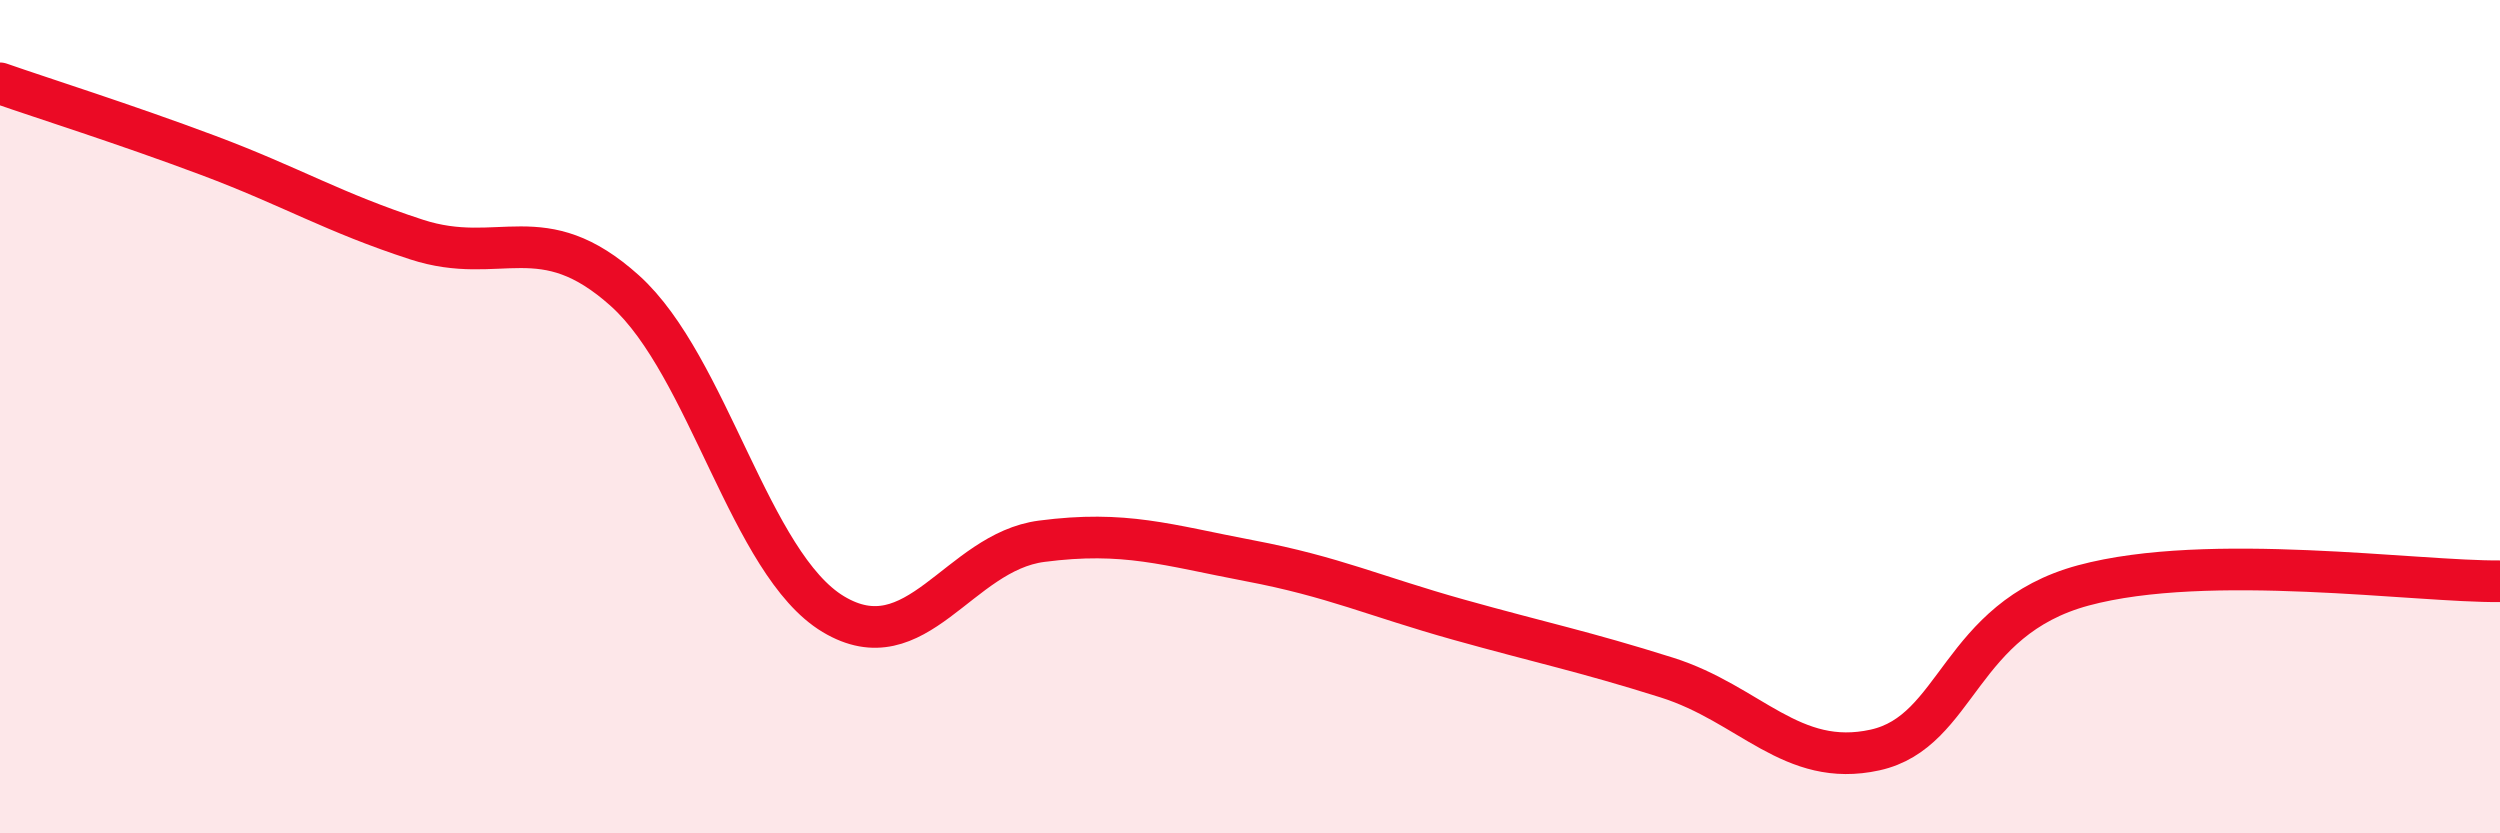 
    <svg width="60" height="20" viewBox="0 0 60 20" xmlns="http://www.w3.org/2000/svg">
      <path
        d="M 0,2 C 1,2.35 3,2.98 5,3.73 C 7,4.48 8,5.1 10,5.75 C 12,6.4 13,5.18 15,6.98 C 17,8.78 18,13.54 20,14.74 C 22,15.94 23,13.25 25,12.99 C 27,12.73 28,13.08 30,13.46 C 32,13.84 33,14.31 35,14.87 C 37,15.43 38,15.63 40,16.26 C 42,16.89 43,18.44 45,18 C 47,17.56 47,14.86 50,14.05 C 53,13.24 58,13.97 60,13.95L60 20L0 20Z"
        fill="#EB0A25"
        opacity="0.1"
        stroke-linecap="round"
        stroke-linejoin="round"
      />
      <path
        d="M 0,2 C 1,2.35 3,2.98 5,3.73 C 7,4.48 8,5.1 10,5.75 C 12,6.4 13,5.18 15,6.98 C 17,8.78 18,13.54 20,14.74 C 22,15.94 23,13.25 25,12.99 C 27,12.73 28,13.08 30,13.46 C 32,13.84 33,14.31 35,14.87 C 37,15.43 38,15.63 40,16.26 C 42,16.89 43,18.44 45,18 C 47,17.56 47,14.86 50,14.05 C 53,13.24 58,13.97 60,13.95"
        stroke="#EB0A25"
        stroke-width="1"
        fill="none"
        stroke-linecap="round"
        stroke-linejoin="round"
      />
    </svg>
  
